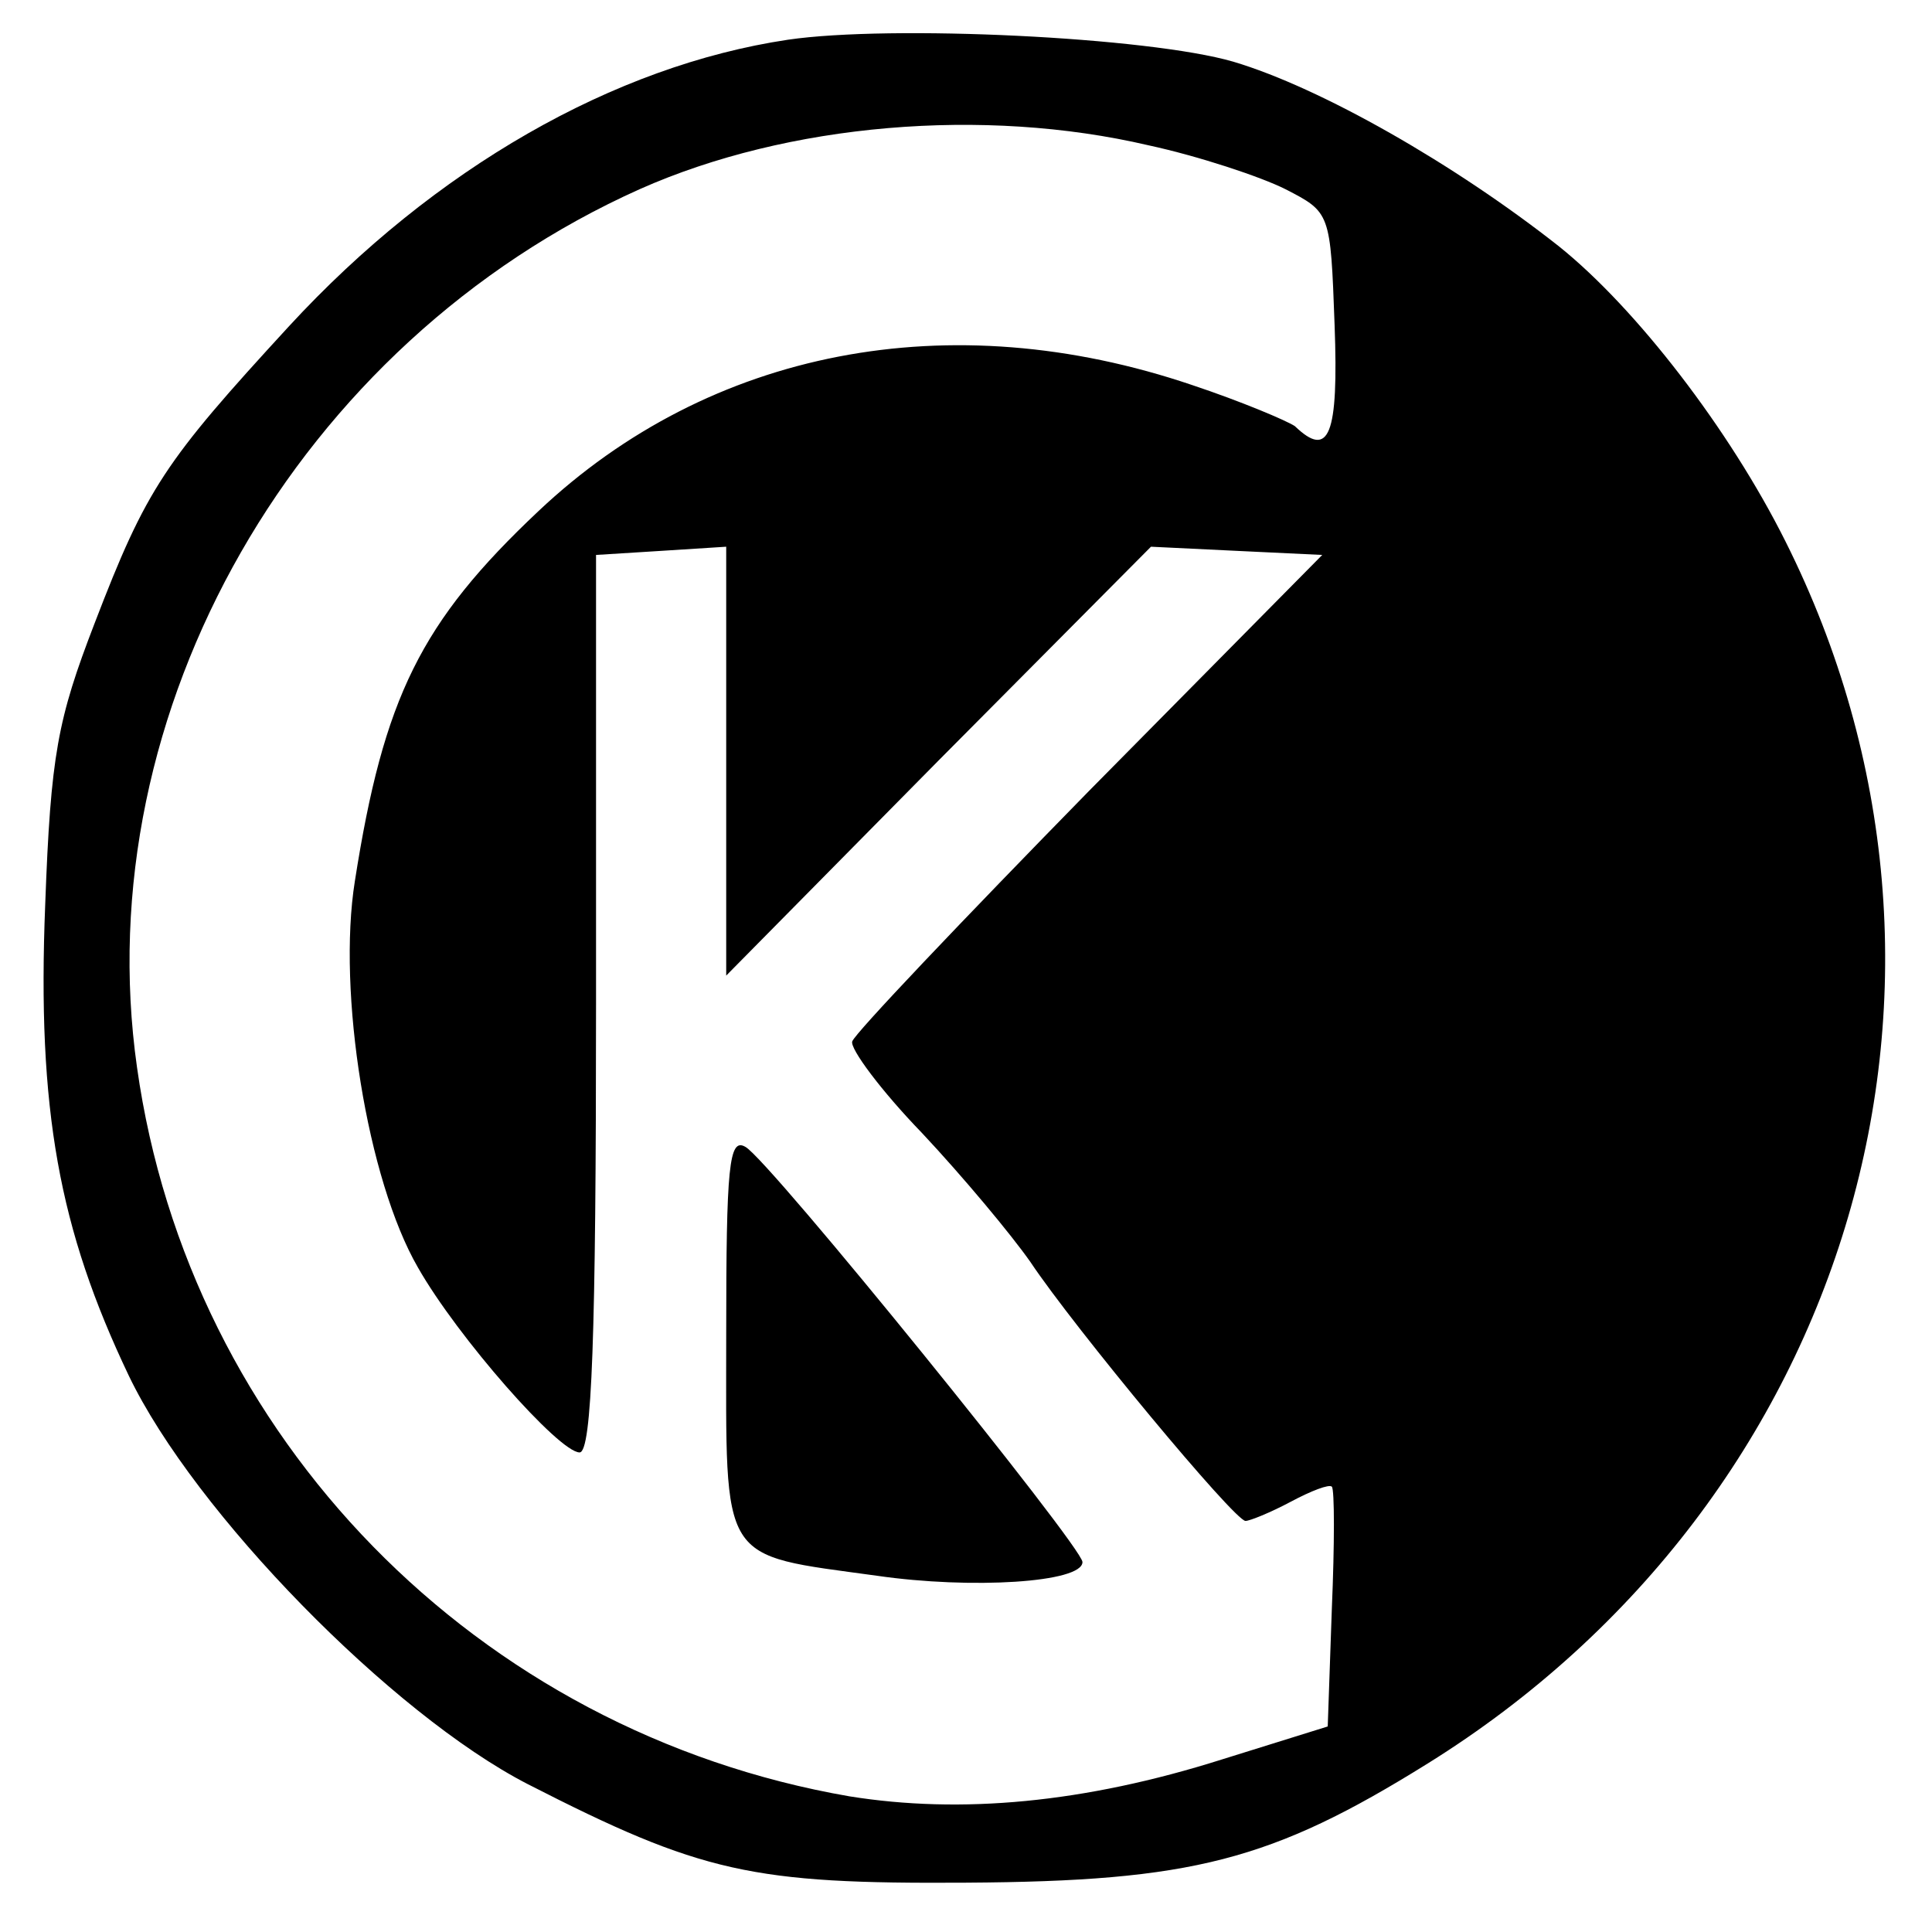<?xml version="1.0" standalone="no"?>
<!DOCTYPE svg PUBLIC "-//W3C//DTD SVG 20010904//EN"
 "http://www.w3.org/TR/2001/REC-SVG-20010904/DTD/svg10.dtd">
<svg version="1.0" xmlns="http://www.w3.org/2000/svg"
 width="141pt" height="141pt" viewBox="0 0 141 141"
 preserveAspectRatio="xMidYMid meet">
<g transform="translate(0,141) scale(0.1,-0.1)"
fill="#000000" stroke="none">
<path d="M575 1381 c-127 -19 -258 -94 -364 -209 -91 -99 -104 -118 -142 -217
-27 -70 -32 -96 -36 -205 -6 -150 10 -237 61 -344 48 -100 192 -247 291 -298
127 -65 164 -73 320 -72 165 1 223 16 337 87 310 193 421 573 261 892 -41 82
-109 170 -165 215 -76 60 -174 116 -238 135 -62 18 -250 27 -325 16z m263 -77
c37 -8 82 -23 100 -32 33 -17 33 -17 36 -99 3 -81 -4 -98 -29 -74 -6 4 -39 18
-75 30 -177 60 -352 26 -477 -92 -86 -81 -113 -136 -134 -270 -13 -81 9 -218
46 -282 29 -51 103 -135 118 -135 9 0 12 85 12 327 l0 328 48 3 47 3 0 -156 0
-157 155 157 155 156 62 -3 63 -3 -170 -172 c-93 -95 -171 -177 -173 -183 -2
-5 21 -36 51 -67 30 -32 65 -74 79 -94 32 -48 149 -189 157 -189 3 0 18 6 33
14 15 8 28 13 30 11 2 -2 2 -42 0 -89 l-3 -86 -77 -24 c-101 -32 -191 -40
-272 -27 -272 47 -482 262 -520 532 -37 260 117 529 367 641 108 48 251 60
371 32z"/>
<path d="M530 436 c0 -169 -6 -160 110 -176 69 -10 150 -5 150 10 0 11 -229
294 -246 303 -12 7 -14 -14 -14 -137z"/>
</g>
</svg>
